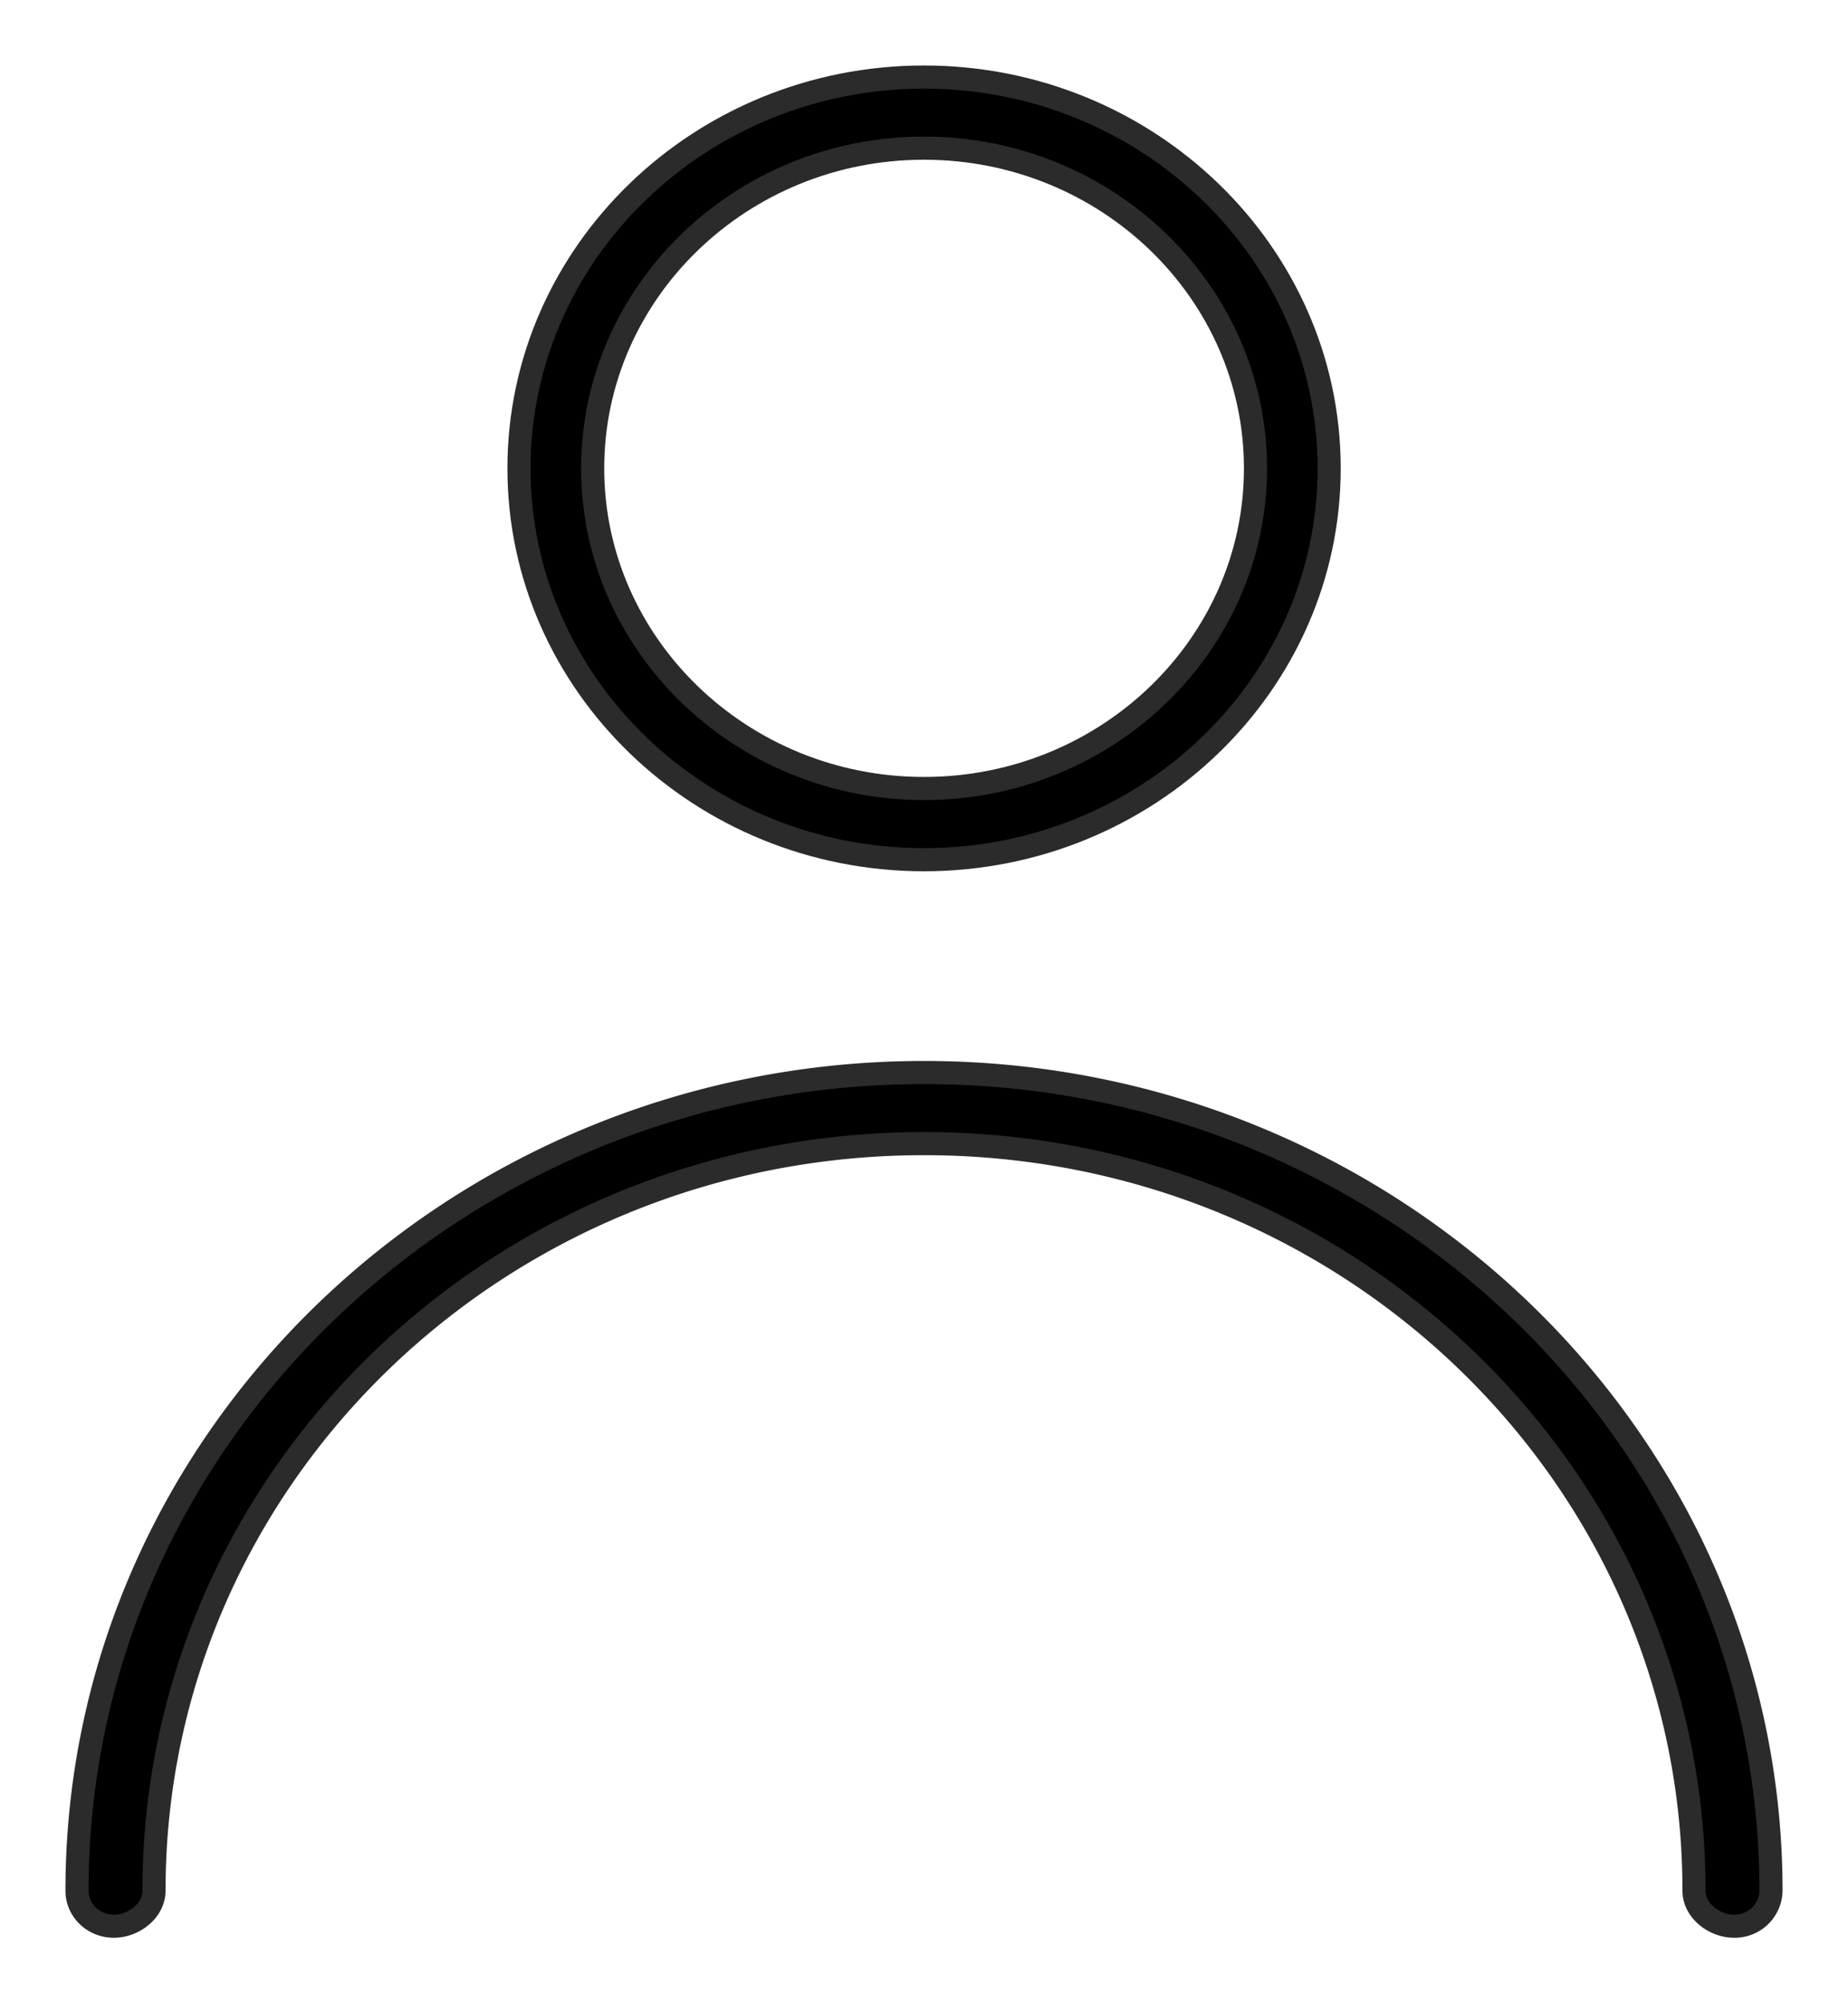 <svg xmlns="http://www.w3.org/2000/svg" width="24" height="26" viewBox="0 0 24 26"><g><g><g><path d="M12 13.92c-6.065 0-11 4.764-11 10.62 0 .255.214.46.478.46S2 24.795 2 24.54c0-5.347 4.462-9.697 10-9.697s10 4.35 10 9.697c0 .255.258.46.522.46a.47.47 0 0 0 .478-.46c0-5.857-4.935-10.62-11-10.62z"/><path fill="none" stroke="#2b2b2b" stroke-miterlimit="20" stroke-width=".3" d="M12 13.92c-6.065 0-11 4.764-11 10.62 0 .255.214.46.478.46S2 24.795 2 24.54c0-5.347 4.462-9.697 10-9.697s10 4.35 10 9.697c0 .255.258.46.522.46a.47.47 0 0 0 .478-.46c0-5.857-4.935-10.62-11-10.62z"/></g><g><path d="M12 10.234c-2.372 0-4.303-1.864-4.303-4.155 0-2.291 1.93-4.156 4.303-4.156 2.374 0 4.305 1.865 4.305 4.156 0 2.291-1.931 4.155-4.305 4.155zM12 1C9.1 1 6.74 3.278 6.74 6.079c0 2.8 2.36 5.079 5.26 5.079 2.901 0 5.262-2.278 5.262-5.079C17.262 3.279 14.9 1 12 1z"/><path fill="none" stroke="#2b2b2b" stroke-miterlimit="20" stroke-width=".3" d="M12 10.234c-2.372 0-4.303-1.864-4.303-4.155 0-2.291 1.93-4.156 4.303-4.156 2.374 0 4.305 1.865 4.305 4.156 0 2.291-1.931 4.155-4.305 4.155zM12 1C9.1 1 6.74 3.278 6.74 6.079c0 2.8 2.36 5.079 5.26 5.079 2.901 0 5.262-2.278 5.262-5.079C17.262 3.279 14.9 1 12 1z"/></g></g></g></svg>